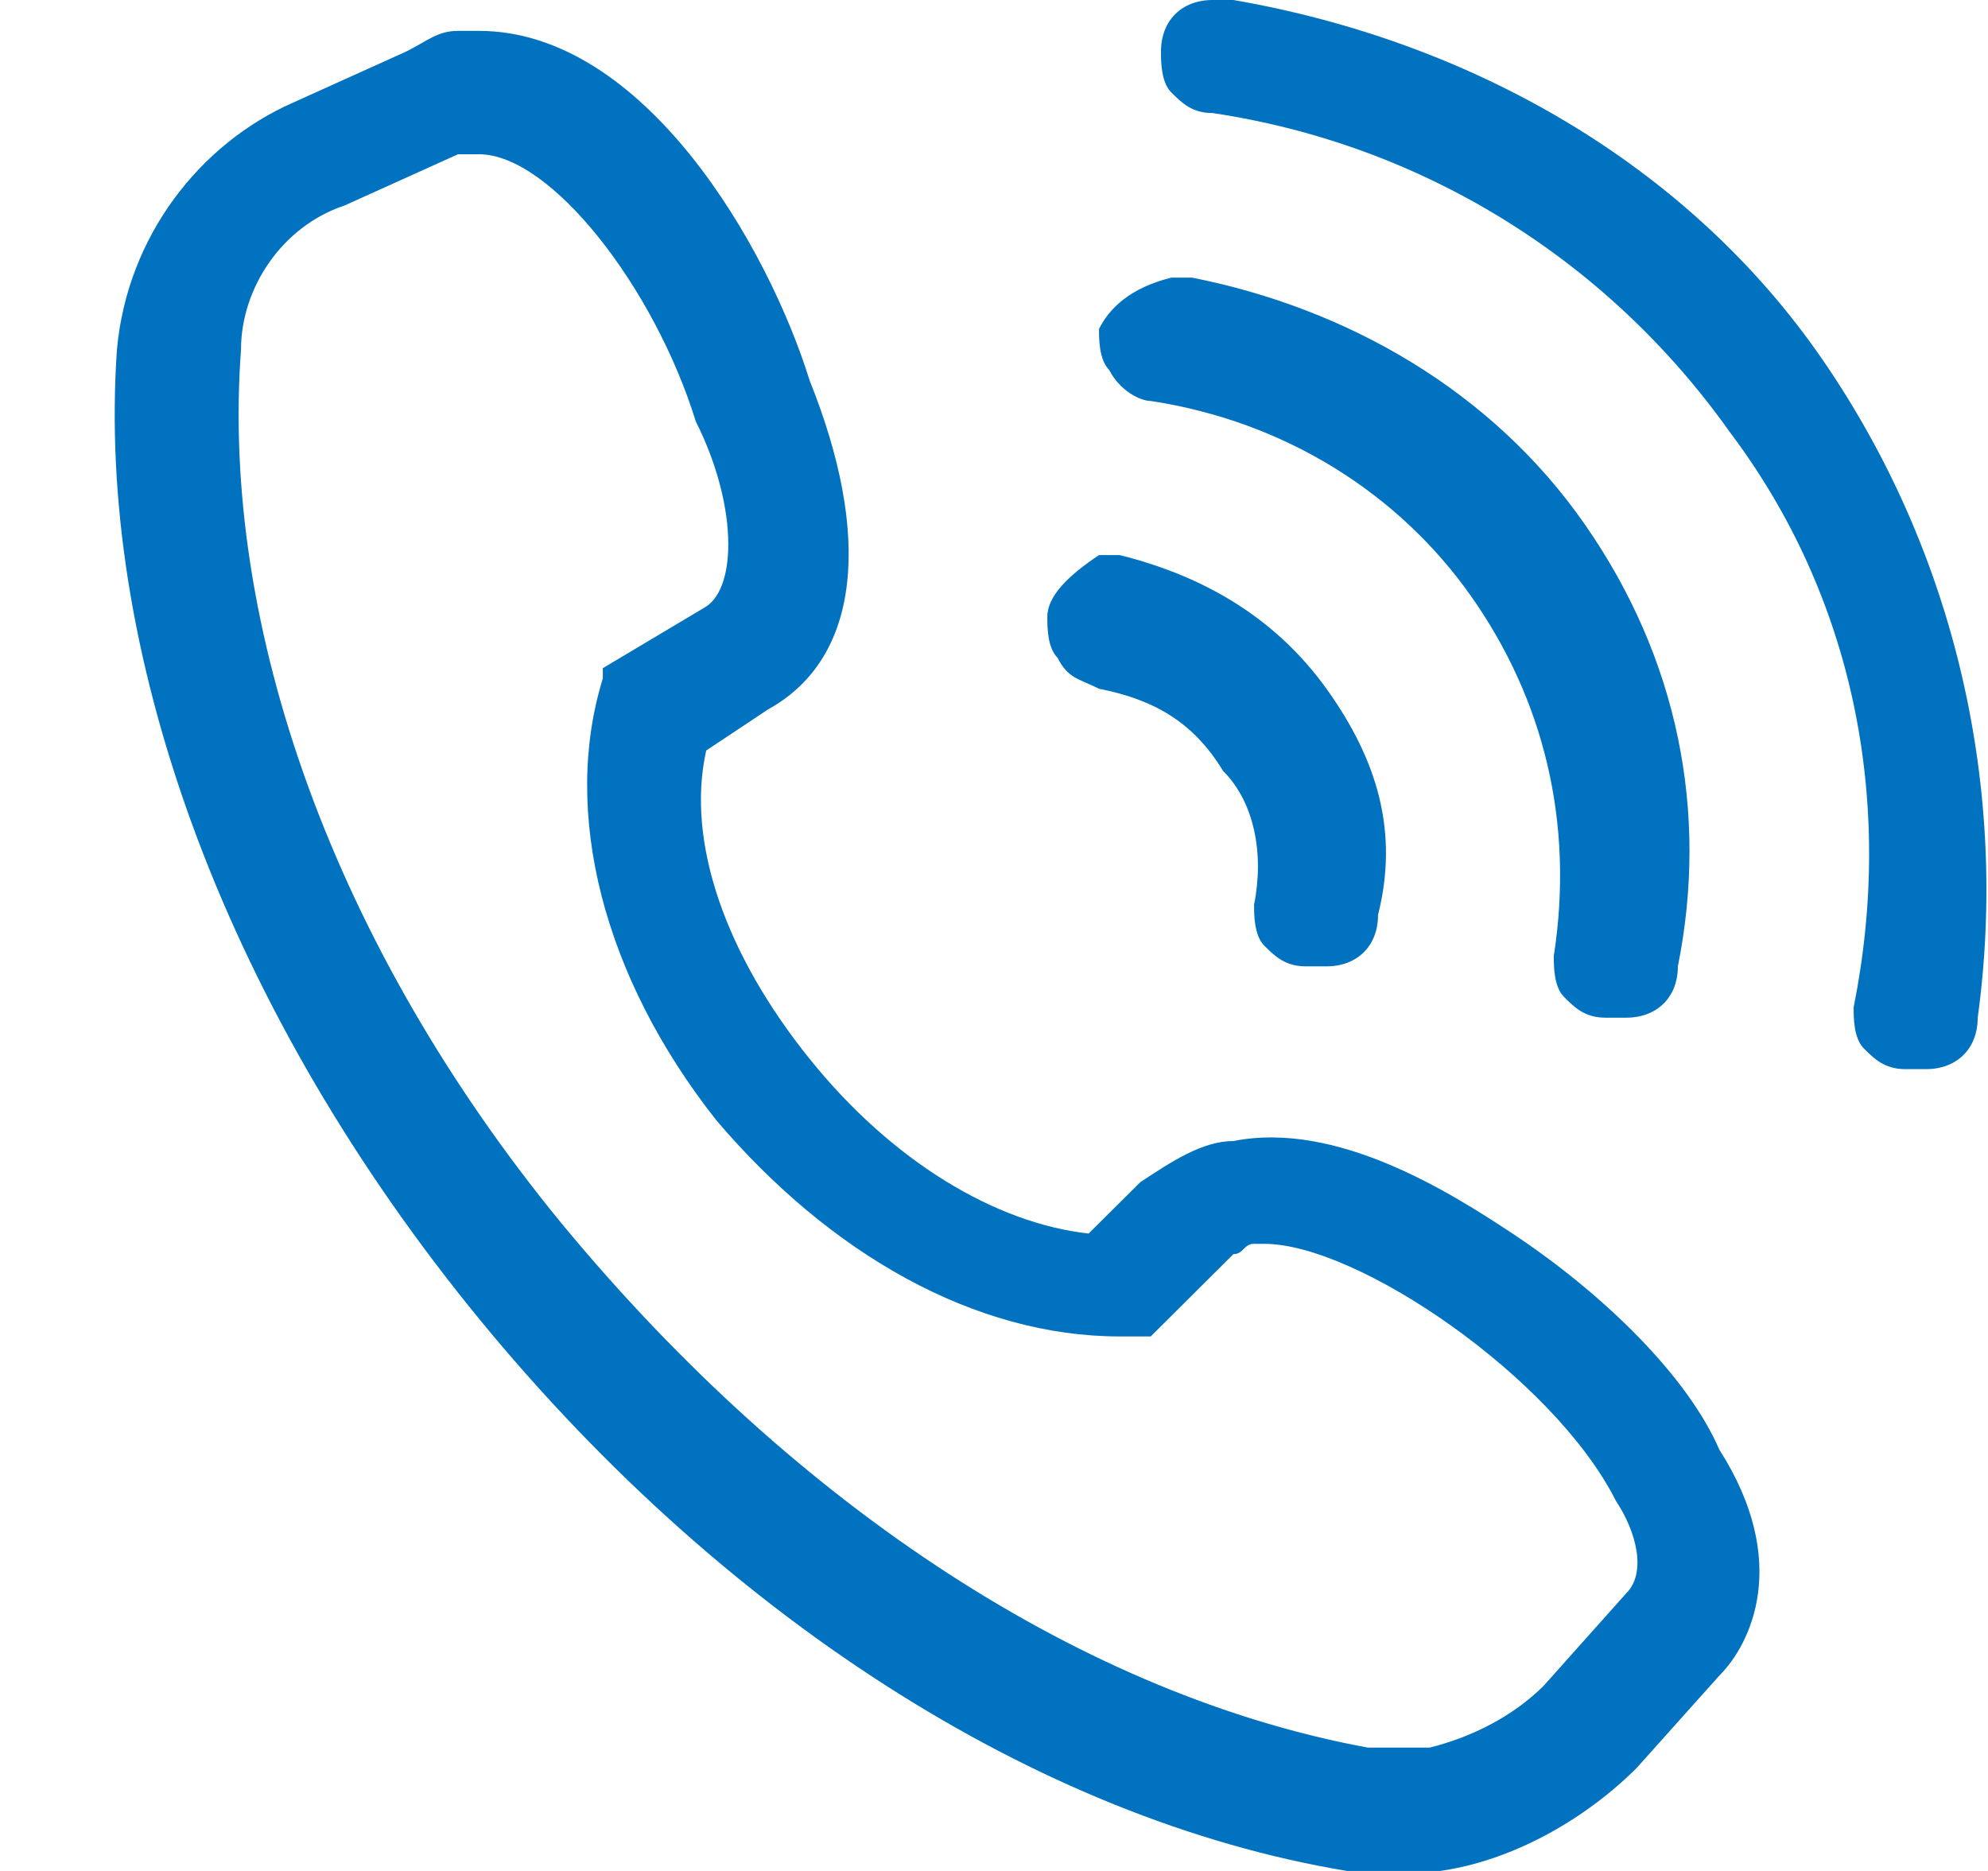 <svg width="17" height="16" viewBox="0 0 17 16" fill="none" xmlns="http://www.w3.org/2000/svg">
<path d="M9.84 3.429C10.989 3.604 11.961 4.22 12.58 5.099C13.199 5.978 13.464 7.033 13.287 8.176C13.287 8.264 13.287 8.44 13.376 8.527C13.464 8.615 13.552 8.703 13.729 8.703H13.818H13.906C14.171 8.703 14.348 8.527 14.348 8.264C14.613 6.945 14.348 5.626 13.552 4.484C12.757 3.341 11.519 2.637 10.193 2.374C10.105 2.374 10.105 2.374 10.017 2.374C9.663 2.462 9.486 2.637 9.398 2.813C9.398 2.901 9.398 3.077 9.486 3.165C9.575 3.341 9.751 3.429 9.84 3.429Z" fill="#0072BF"/>
<path d="M9.398 5.89C9.84 5.978 10.193 6.154 10.459 6.593C10.724 6.857 10.812 7.297 10.724 7.736C10.724 7.824 10.724 8 10.812 8.088C10.901 8.176 10.989 8.264 11.166 8.264H11.254H11.343C11.608 8.264 11.784 8.088 11.784 7.824C11.961 7.121 11.784 6.505 11.343 5.89C10.901 5.275 10.282 4.923 9.575 4.747C9.486 4.747 9.486 4.747 9.398 4.747C9.133 4.923 8.956 5.099 8.956 5.275C8.956 5.363 8.956 5.538 9.044 5.626C9.133 5.802 9.221 5.802 9.398 5.89Z" fill="#0072BF"/>
<path d="M12.934 10.549C12.403 10.198 11.431 9.582 10.547 9.758C10.282 9.758 10.017 9.934 9.751 10.11L9.309 10.549C8.514 10.461 7.63 9.934 6.923 9.055C6.215 8.176 5.862 7.209 6.039 6.418L6.569 6.066C7.365 5.626 7.453 4.571 6.923 3.253C6.569 2.11 5.508 0.264 4.094 0.264C4.005 0.264 3.917 0.264 3.917 0.264C3.74 0.264 3.652 0.352 3.475 0.44L2.503 0.879C1.707 1.231 1.088 2.022 1 2.989C0.823 5.538 1.884 8.527 4.005 11.165C6.127 13.802 8.867 15.56 11.519 16C11.696 16 11.873 16 11.961 16C12.05 16 12.226 16 12.315 16C12.934 15.912 13.553 15.56 13.994 15.121L14.702 14.33C14.967 14.066 15.32 13.363 14.702 12.396C14.436 11.78 13.729 11.077 12.934 10.549ZM6.039 5.187L5.155 5.714V5.802C4.801 6.945 5.155 8.352 6.127 9.582C7.099 10.725 8.337 11.429 9.575 11.429C9.663 11.429 9.663 11.429 9.751 11.429H9.84L10.547 10.725C10.635 10.725 10.635 10.637 10.724 10.637H10.812C11.608 10.637 13.287 11.78 13.818 12.835C13.994 13.099 14.083 13.45 13.906 13.626L13.199 14.418C12.934 14.681 12.58 14.857 12.226 14.945C12.05 14.945 11.873 14.945 11.696 14.945C9.309 14.505 6.834 12.923 4.801 10.461C2.856 8.088 1.884 5.363 2.061 2.989C2.061 2.462 2.414 1.934 2.945 1.758L3.917 1.319H4.005C4.005 1.319 4.005 1.319 4.094 1.319C4.713 1.319 5.597 2.462 5.95 3.604C6.304 4.308 6.304 5.011 6.039 5.187Z" fill="#0072BF"/>
<path d="M15.586 3.077C14.437 1.407 12.58 0.352 10.547 0C10.459 0 10.459 0 10.37 0C10.105 0 9.928 0.176 9.928 0.44C9.928 0.527 9.928 0.703 10.017 0.791C10.105 0.879 10.193 0.967 10.37 0.967C12.138 1.231 13.729 2.198 14.79 3.692C15.851 5.099 16.204 6.857 15.851 8.615C15.851 8.703 15.851 8.879 15.939 8.967C16.028 9.055 16.116 9.143 16.293 9.143H16.381H16.47C16.735 9.143 16.912 8.967 16.912 8.703C17.177 6.769 16.735 4.747 15.586 3.077Z" fill="#0072BF"/>
</svg>
